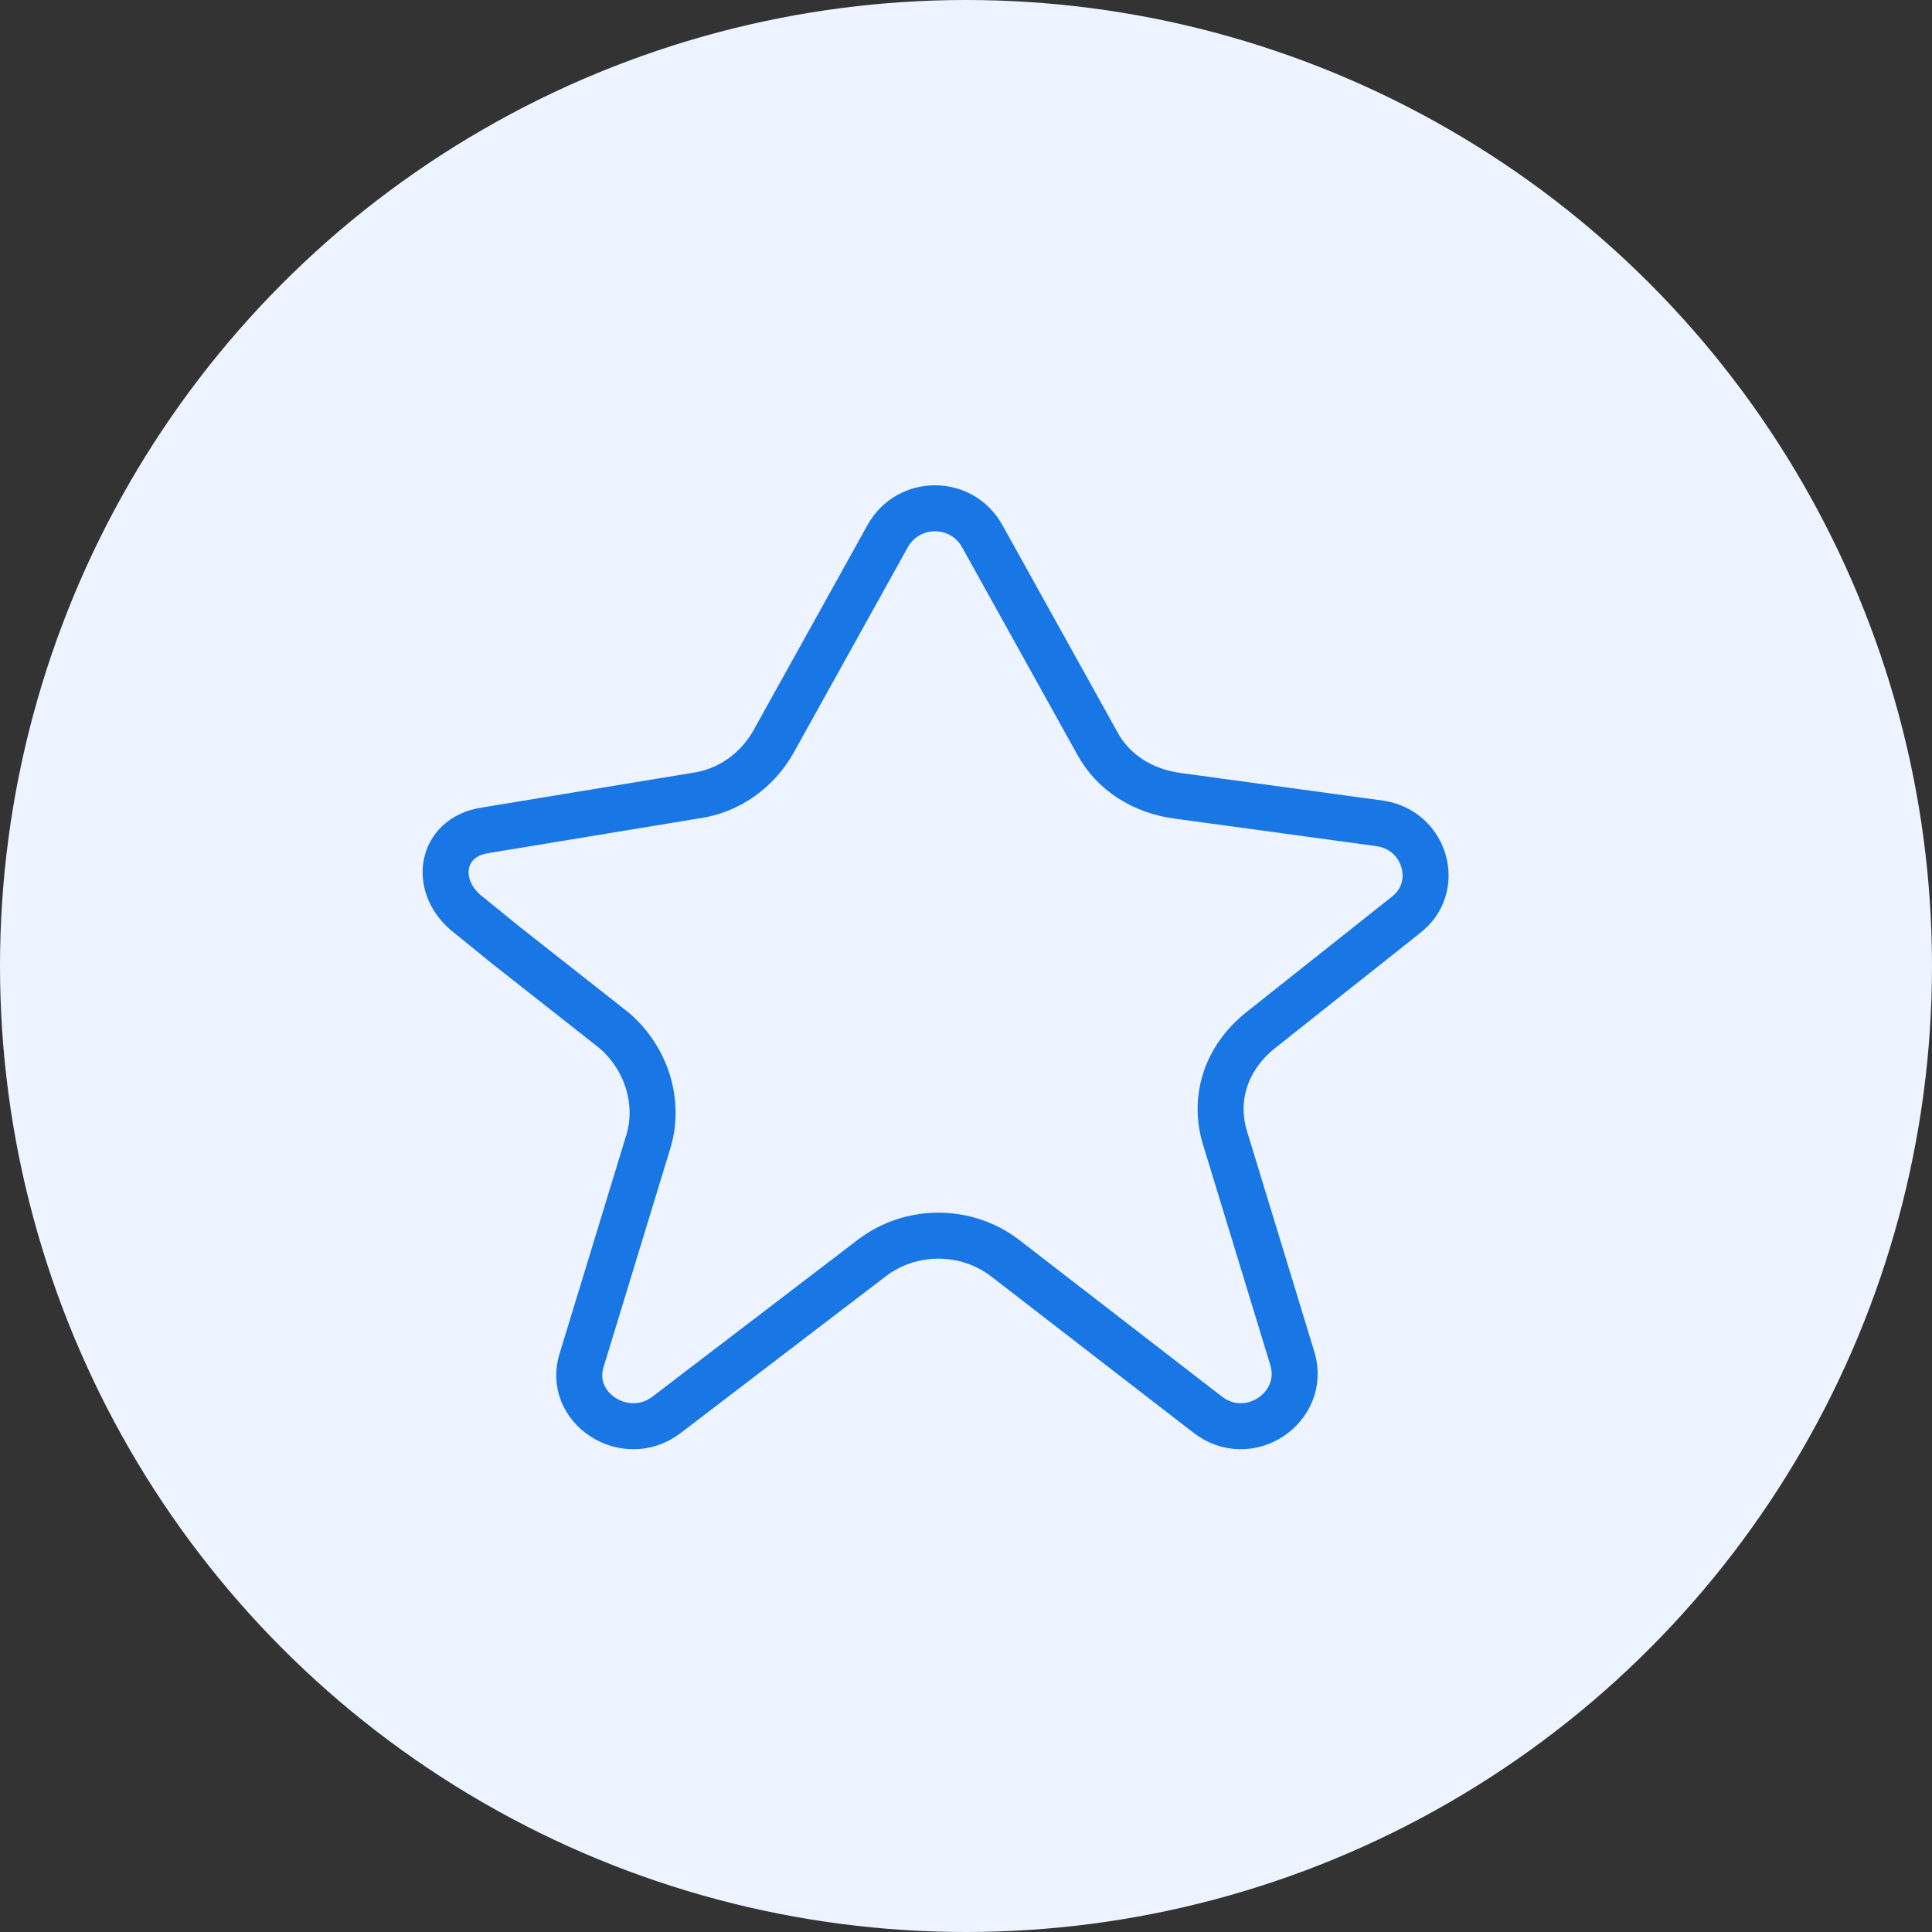 <?xml version="1.0" encoding="UTF-8"?>
<svg xmlns="http://www.w3.org/2000/svg" xmlns:xlink="http://www.w3.org/1999/xlink" version="1.1" id="Layer_1" x="0px" y="0px" viewBox="0 0 84 84" width="84" height="84" style="enable-background:new 0 0 84 84;" xml:space="preserve">
<rect x="0" y="0" width="84" height="84" fill="#333333" stroke="none"/>
<style type="text/css">
	.st0{fill:#EDF3FF;}	
	.st1{fill:none;stroke:#1876E5;stroke-width:2;stroke-linecap:round;stroke-linejoin:round;}
</style>
<circle class="st0" cx="42" cy="42" r="42"></circle>
<path class="st1" d="M30.2,34.6c1.5-0.2,2.7-1.1,3.4-2.3l5-9c0.9-1.6,3.2-1.6,4.1,0l5,9c0.7,1.3,2,2.1,3.5,2.3l8.8,1.2  c2,0.3,2.7,2.8,1.1,4l-6.3,5c-1.5,1.2-2.1,3-1.5,4.8l2.9,9.5c0.6,2.1-1.9,3.8-3.7,2.4l-8.8-6.8c-1.7-1.3-4.1-1.3-5.8,0L29,61.5  c-1.8,1.4-4.4-0.3-3.7-2.4l2.9-9.5c0.5-1.7-0.1-3.6-1.5-4.8L22,41.1l-1.6-1.3c-1.6-1.2-1.3-3.4,0.7-3.7L30.2,34.6z"></path>
</svg>
